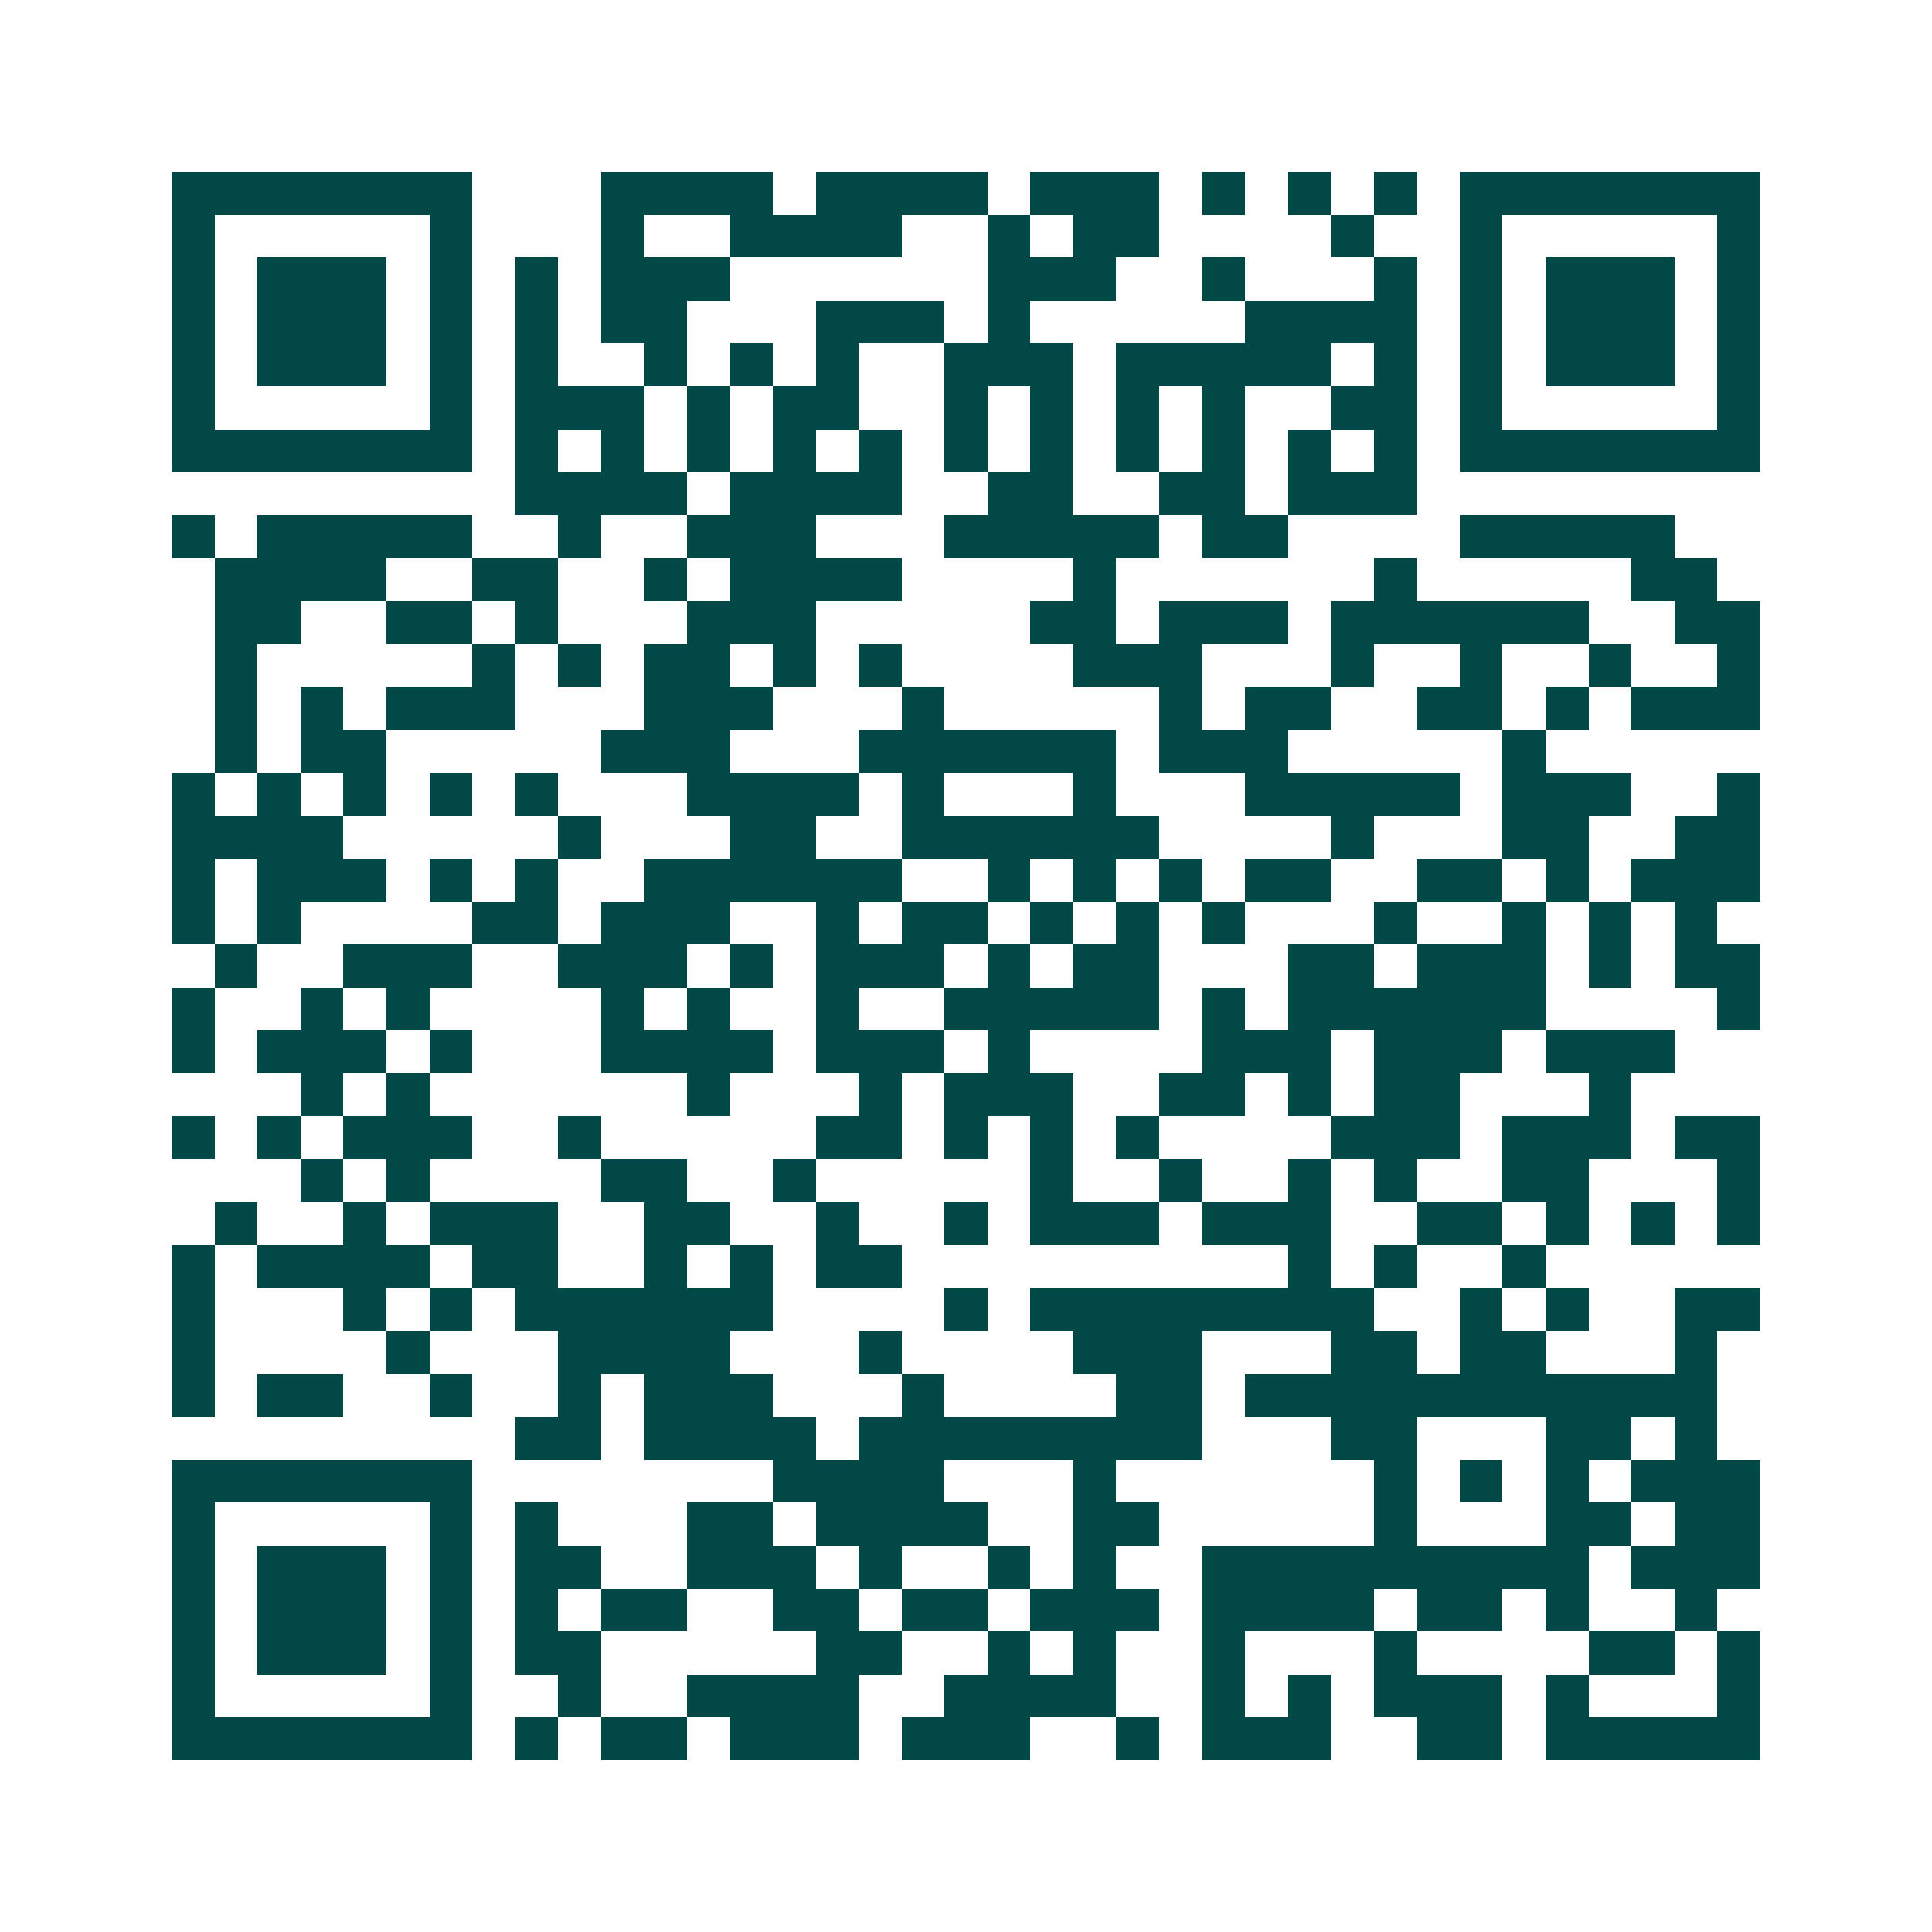 <svg xmlns="http://www.w3.org/2000/svg" width="200" height="200" viewBox="0 0 45 45" shape-rendering="crispEdges"><path fill="#ffffff" d="M0 0h45v45H0z"/><path stroke="#014847" d="M4 4.5h7m3 0h4m1 0h4m1 0h3m1 0h1m1 0h1m1 0h1m1 0h7M4 5.5h1m5 0h1m3 0h1m2 0h4m2 0h1m1 0h2m4 0h1m2 0h1m5 0h1M4 6.5h1m1 0h3m1 0h1m1 0h1m1 0h3m6 0h3m2 0h1m3 0h1m1 0h1m1 0h3m1 0h1M4 7.5h1m1 0h3m1 0h1m1 0h1m1 0h2m3 0h3m1 0h1m5 0h4m1 0h1m1 0h3m1 0h1M4 8.5h1m1 0h3m1 0h1m1 0h1m2 0h1m1 0h1m1 0h1m2 0h3m1 0h5m1 0h1m1 0h1m1 0h3m1 0h1M4 9.5h1m5 0h1m1 0h3m1 0h1m1 0h2m2 0h1m1 0h1m1 0h1m1 0h1m2 0h2m1 0h1m5 0h1M4 10.5h7m1 0h1m1 0h1m1 0h1m1 0h1m1 0h1m1 0h1m1 0h1m1 0h1m1 0h1m1 0h1m1 0h1m1 0h7M12 11.5h4m1 0h4m2 0h2m2 0h2m1 0h3M4 12.5h1m1 0h5m2 0h1m2 0h3m3 0h5m1 0h2m4 0h5M5 13.5h4m2 0h2m2 0h1m1 0h4m4 0h1m6 0h1m5 0h2M5 14.5h2m2 0h2m1 0h1m3 0h3m5 0h2m1 0h3m1 0h6m2 0h2M5 15.5h1m5 0h1m1 0h1m1 0h2m1 0h1m1 0h1m4 0h3m3 0h1m2 0h1m2 0h1m2 0h1M5 16.5h1m1 0h1m1 0h3m3 0h3m3 0h1m5 0h1m1 0h2m2 0h2m1 0h1m1 0h3M5 17.5h1m1 0h2m5 0h3m3 0h6m1 0h3m5 0h1M4 18.5h1m1 0h1m1 0h1m1 0h1m1 0h1m3 0h4m1 0h1m3 0h1m3 0h5m1 0h3m2 0h1M4 19.5h4m5 0h1m3 0h2m2 0h6m4 0h1m3 0h2m2 0h2M4 20.5h1m1 0h3m1 0h1m1 0h1m2 0h6m2 0h1m1 0h1m1 0h1m1 0h2m2 0h2m1 0h1m1 0h3M4 21.5h1m1 0h1m4 0h2m1 0h3m2 0h1m1 0h2m1 0h1m1 0h1m1 0h1m3 0h1m2 0h1m1 0h1m1 0h1M5 22.5h1m2 0h3m2 0h3m1 0h1m1 0h3m1 0h1m1 0h2m3 0h2m1 0h3m1 0h1m1 0h2M4 23.5h1m2 0h1m1 0h1m4 0h1m1 0h1m2 0h1m2 0h5m1 0h1m1 0h6m4 0h1M4 24.5h1m1 0h3m1 0h1m3 0h4m1 0h3m1 0h1m4 0h3m1 0h3m1 0h3M7 25.5h1m1 0h1m6 0h1m3 0h1m1 0h3m2 0h2m1 0h1m1 0h2m3 0h1M4 26.5h1m1 0h1m1 0h3m2 0h1m5 0h2m1 0h1m1 0h1m1 0h1m4 0h3m1 0h3m1 0h2M7 27.5h1m1 0h1m4 0h2m2 0h1m5 0h1m2 0h1m2 0h1m1 0h1m2 0h2m3 0h1M5 28.5h1m2 0h1m1 0h3m2 0h2m2 0h1m2 0h1m1 0h3m1 0h3m2 0h2m1 0h1m1 0h1m1 0h1M4 29.5h1m1 0h4m1 0h2m2 0h1m1 0h1m1 0h2m9 0h1m1 0h1m2 0h1M4 30.5h1m3 0h1m1 0h1m1 0h6m4 0h1m1 0h8m2 0h1m1 0h1m2 0h2M4 31.5h1m4 0h1m3 0h4m3 0h1m4 0h3m3 0h2m1 0h2m3 0h1M4 32.5h1m1 0h2m2 0h1m2 0h1m1 0h3m3 0h1m4 0h2m1 0h11M12 33.5h2m1 0h4m1 0h8m3 0h2m3 0h2m1 0h1M4 34.5h7m7 0h4m3 0h1m6 0h1m1 0h1m1 0h1m1 0h3M4 35.5h1m5 0h1m1 0h1m3 0h2m1 0h4m2 0h2m5 0h1m3 0h2m1 0h2M4 36.5h1m1 0h3m1 0h1m1 0h2m2 0h3m1 0h1m2 0h1m1 0h1m2 0h9m1 0h3M4 37.5h1m1 0h3m1 0h1m1 0h1m1 0h2m2 0h2m1 0h2m1 0h3m1 0h4m1 0h2m1 0h1m2 0h1M4 38.5h1m1 0h3m1 0h1m1 0h2m5 0h2m2 0h1m1 0h1m2 0h1m3 0h1m4 0h2m1 0h1M4 39.5h1m5 0h1m2 0h1m2 0h4m2 0h4m2 0h1m1 0h1m1 0h3m1 0h1m3 0h1M4 40.5h7m1 0h1m1 0h2m1 0h3m1 0h3m2 0h1m1 0h3m2 0h2m1 0h5"/></svg>
